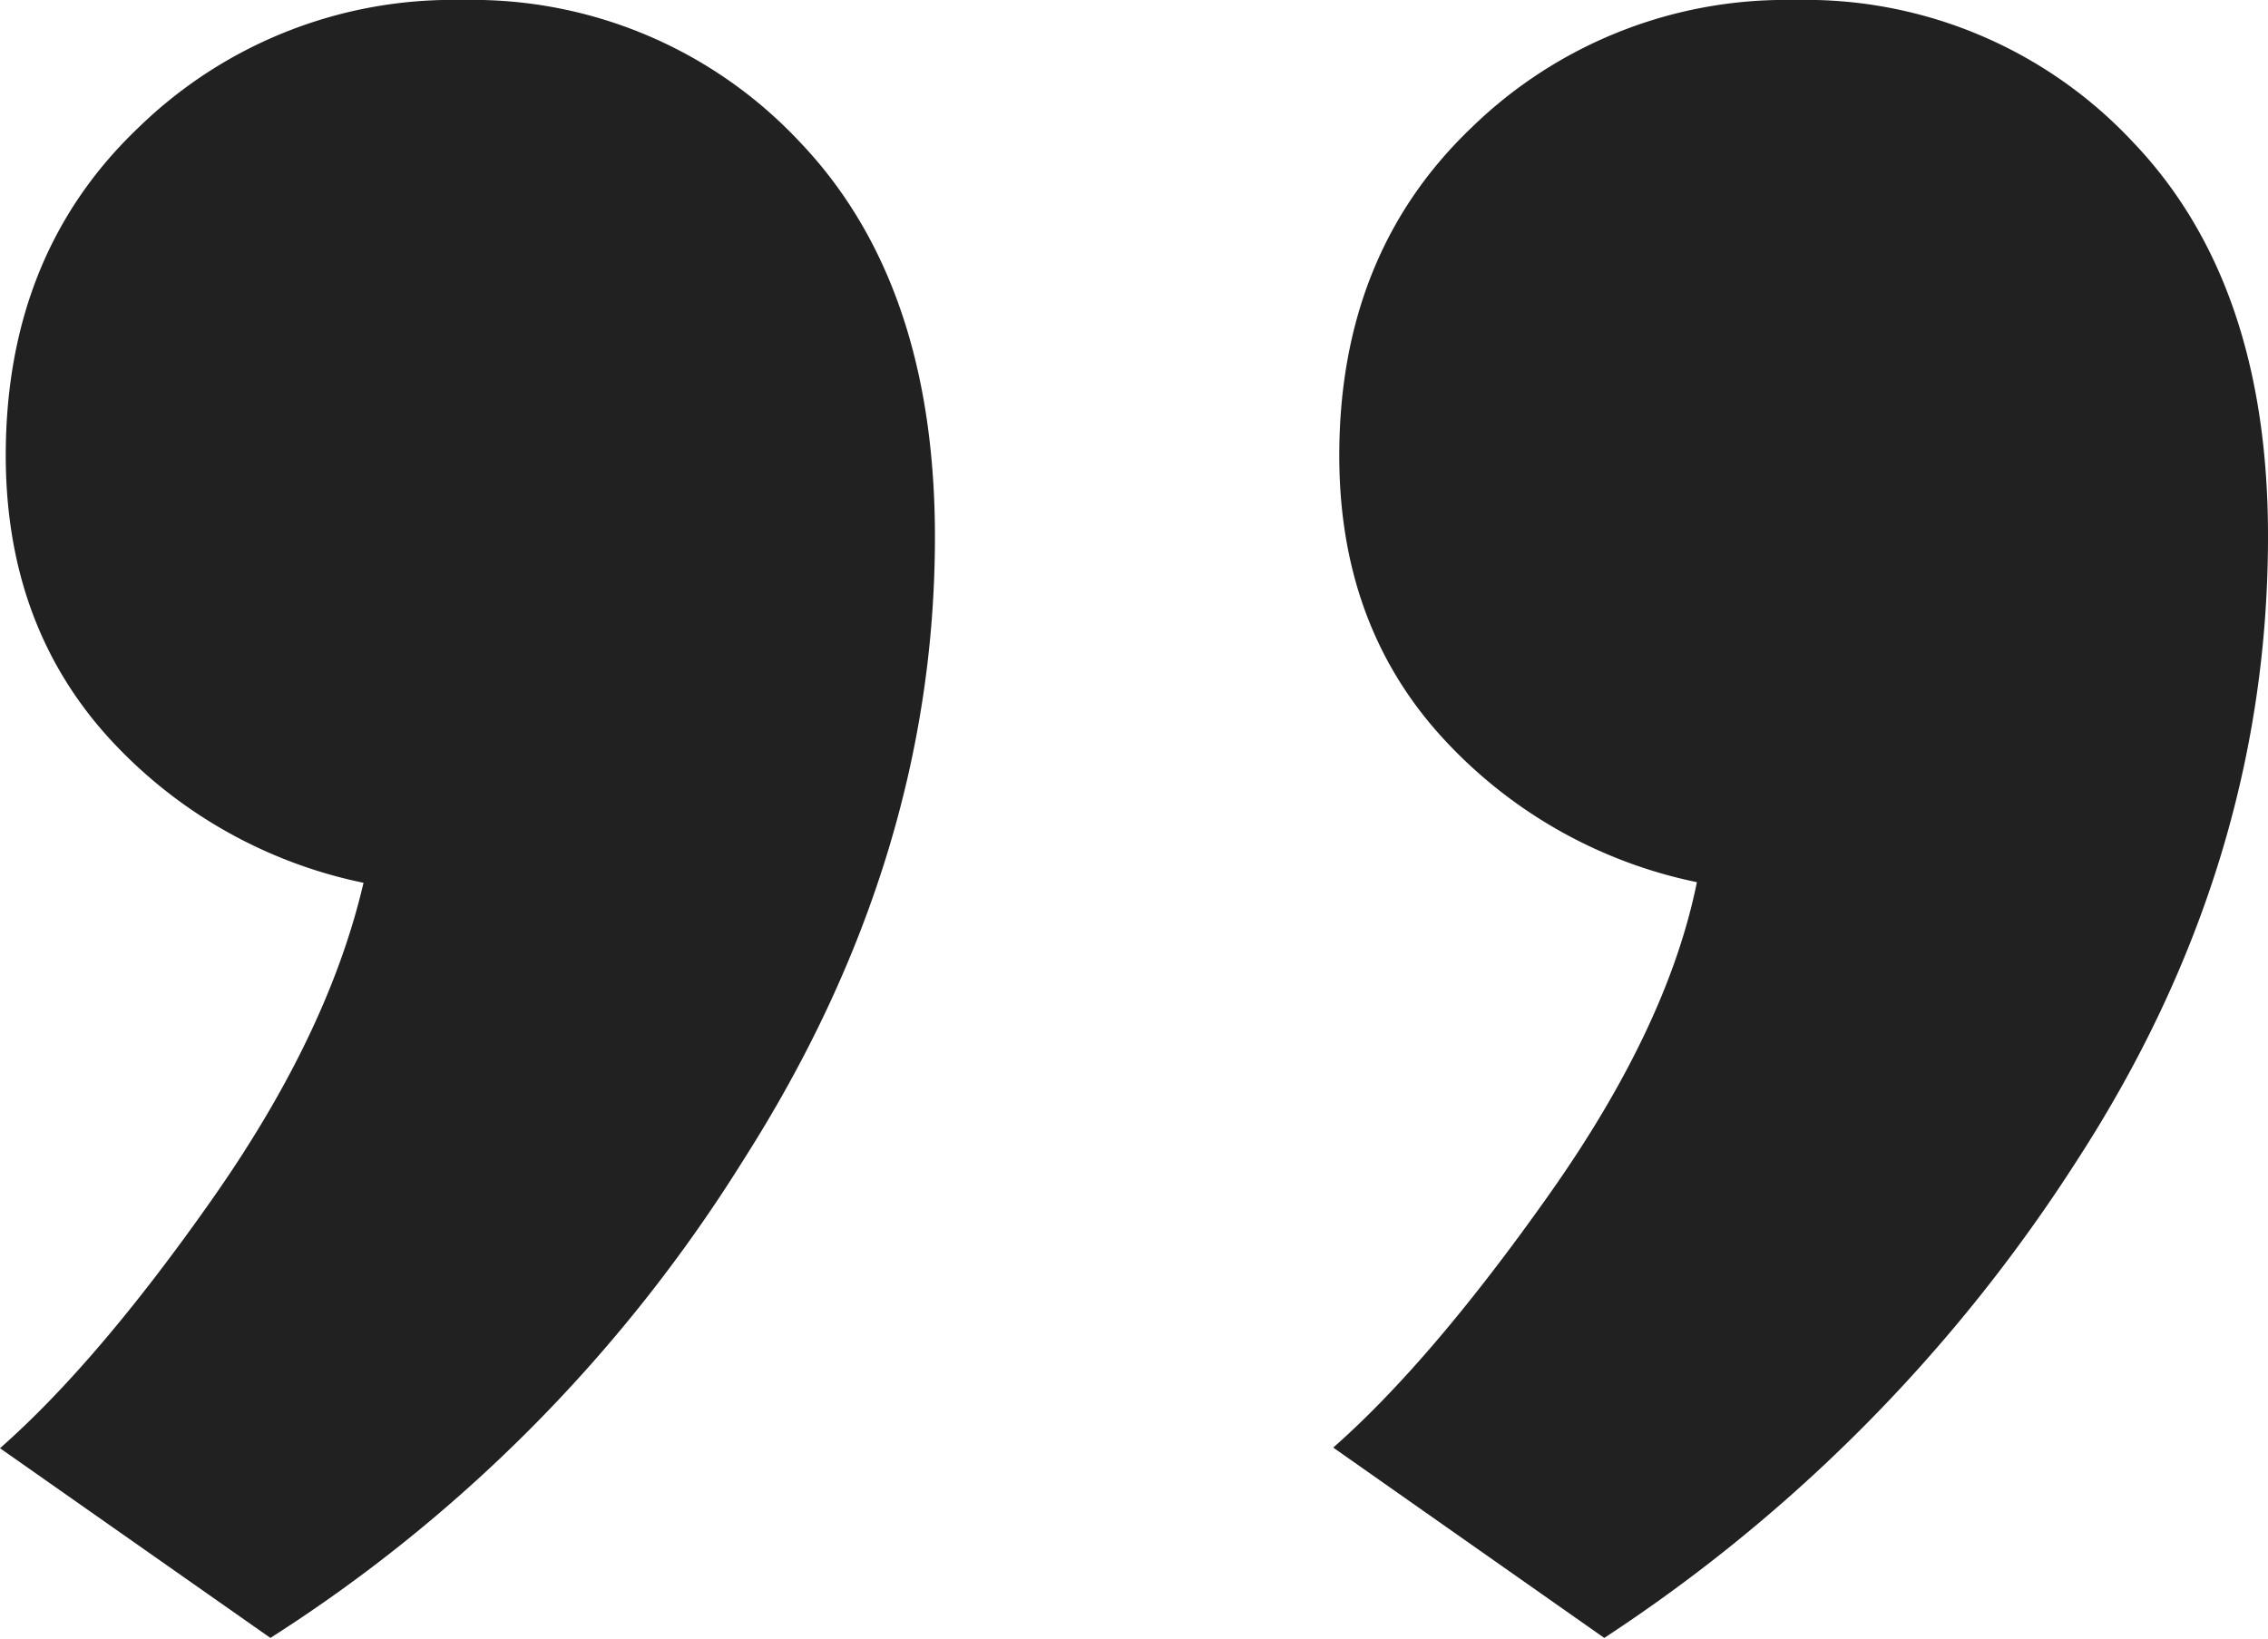 <svg xmlns="http://www.w3.org/2000/svg" viewBox="0 0 142.25 102.79"><g id="e36f908f-2040-47c3-985a-95867bb85d35" data-name="Layer 2"><g id="e997c546-e806-4fb2-bcbd-bcac5e2b7012" data-name="Layer 1"><path d="M112.57,0a28.08,28.08,0,0,1,21.17,8.87q8.52,8.87,8.51,24.79,0,20.64-11.95,39.09a100.53,100.53,0,0,1-29.68,30l-17-11.94q6.17-5.43,13.58-15.93t9.23-19.54a29.73,29.73,0,0,1-16.11-9.23Q84,39.08,84,28.59,84,15.92,92.3,8A28.23,28.23,0,0,1,112.57,0ZM29,0A28.1,28.1,0,0,1,50.13,8.87q8.5,8.87,8.51,24.79,0,20.27-12,39.09a95.27,95.27,0,0,1-29.68,30L0,90.85q6.17-5.43,13.39-15.74T22.8,55.38A29.74,29.74,0,0,1,6.7,46.15Q.37,39.08.36,28.59.36,15.92,8.69,8A28.22,28.22,0,0,1,29,0Z" fill="#212121"/></g></g></svg>